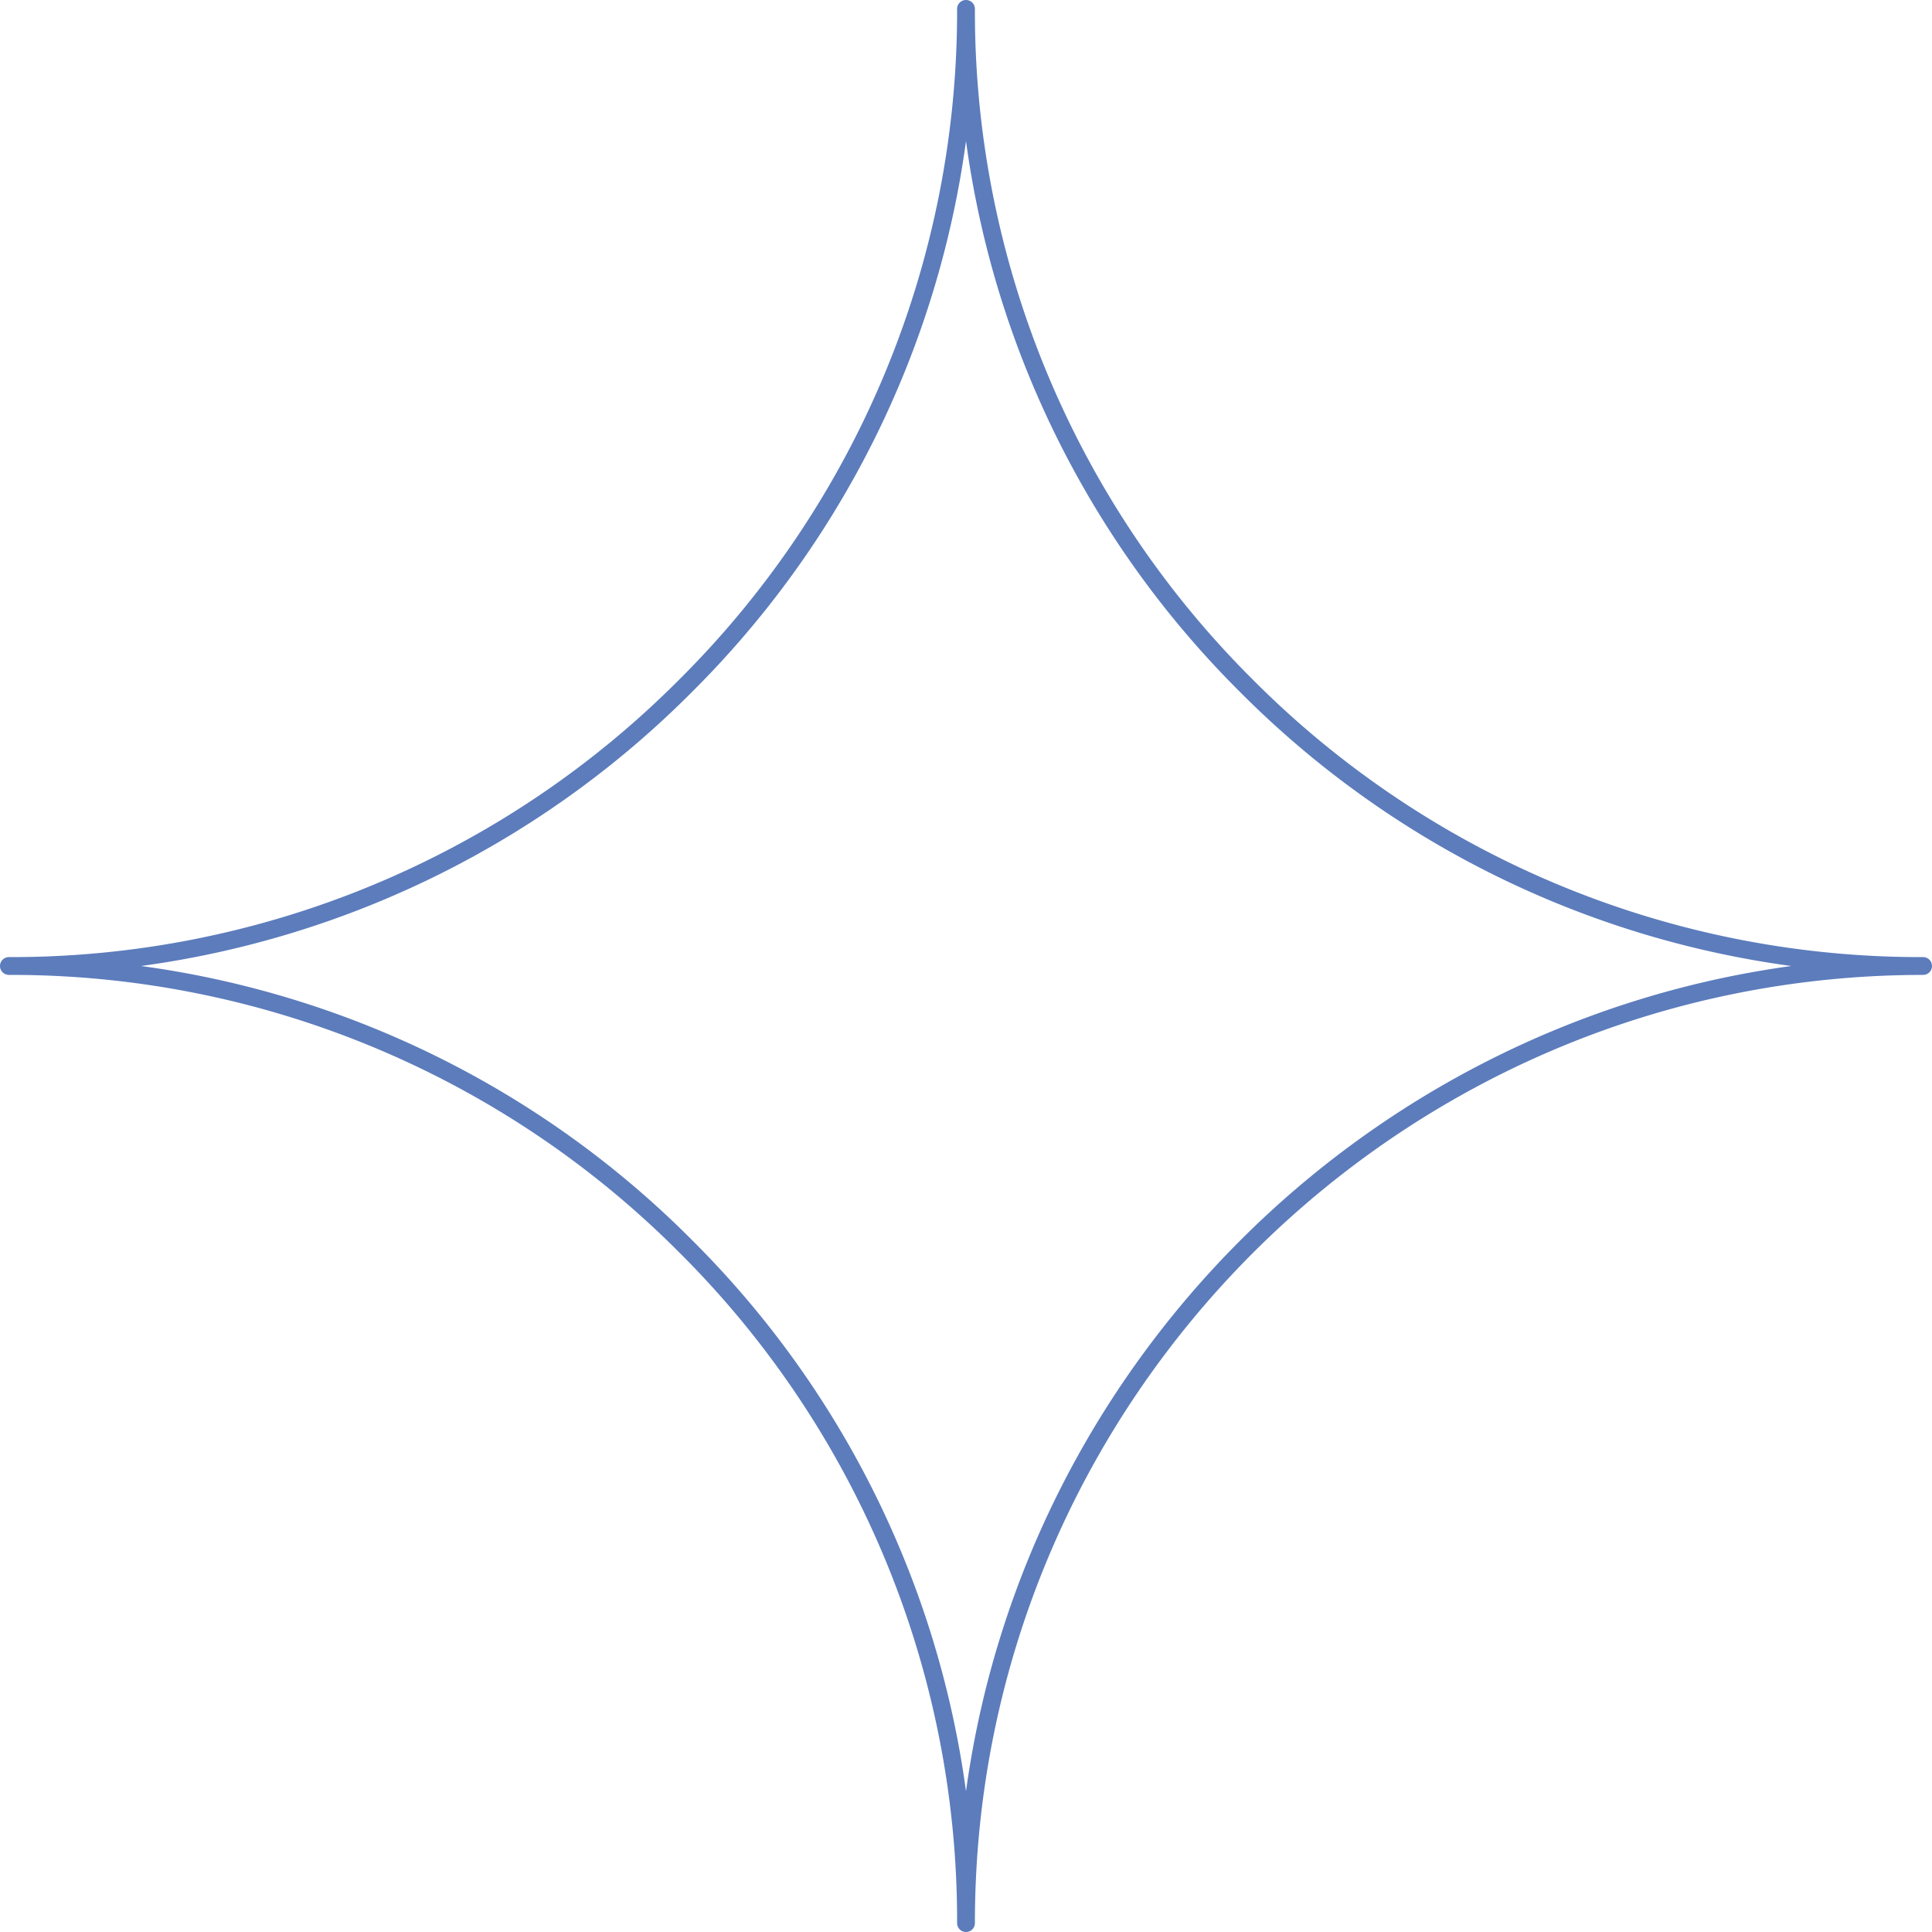 <?xml version="1.0" encoding="UTF-8" standalone="no"?><svg xmlns="http://www.w3.org/2000/svg" xmlns:xlink="http://www.w3.org/1999/xlink" data-name="Layer 1" fill="#5c7cbc" height="434" preserveAspectRatio="xMidYMid meet" version="1" viewBox="0.0 0.0 434.0 434.0" width="434" zoomAndPan="magnify"><g id="change1_1"><path d="M432,215a211.61,211.61,0,0,1-150.62-62.38A211.65,211.65,0,0,1,219,2a2,2,0,0,0-4,0,211.65,211.65,0,0,1-62.38,150.62A211.61,211.61,0,0,1,2,215a2,2,0,0,0,0,4,211.65,211.65,0,0,1,150.62,62.38A211.65,211.65,0,0,1,215,432a2,2,0,0,0,4,0c0-117.45,95.55-213,213-213a2,2,0,0,0,0-4ZM217,402.4a215.38,215.38,0,0,0-61.56-123.85A215.42,215.42,0,0,0,31.68,217a215.38,215.38,0,0,0,123.77-61.56A215.37,215.37,0,0,0,217,31.68a215.37,215.37,0,0,0,61.55,123.76A215.34,215.34,0,0,0,402.4,217C306.38,230.17,230.17,306.38,217,402.4Z" fill="inherit"/></g></svg>